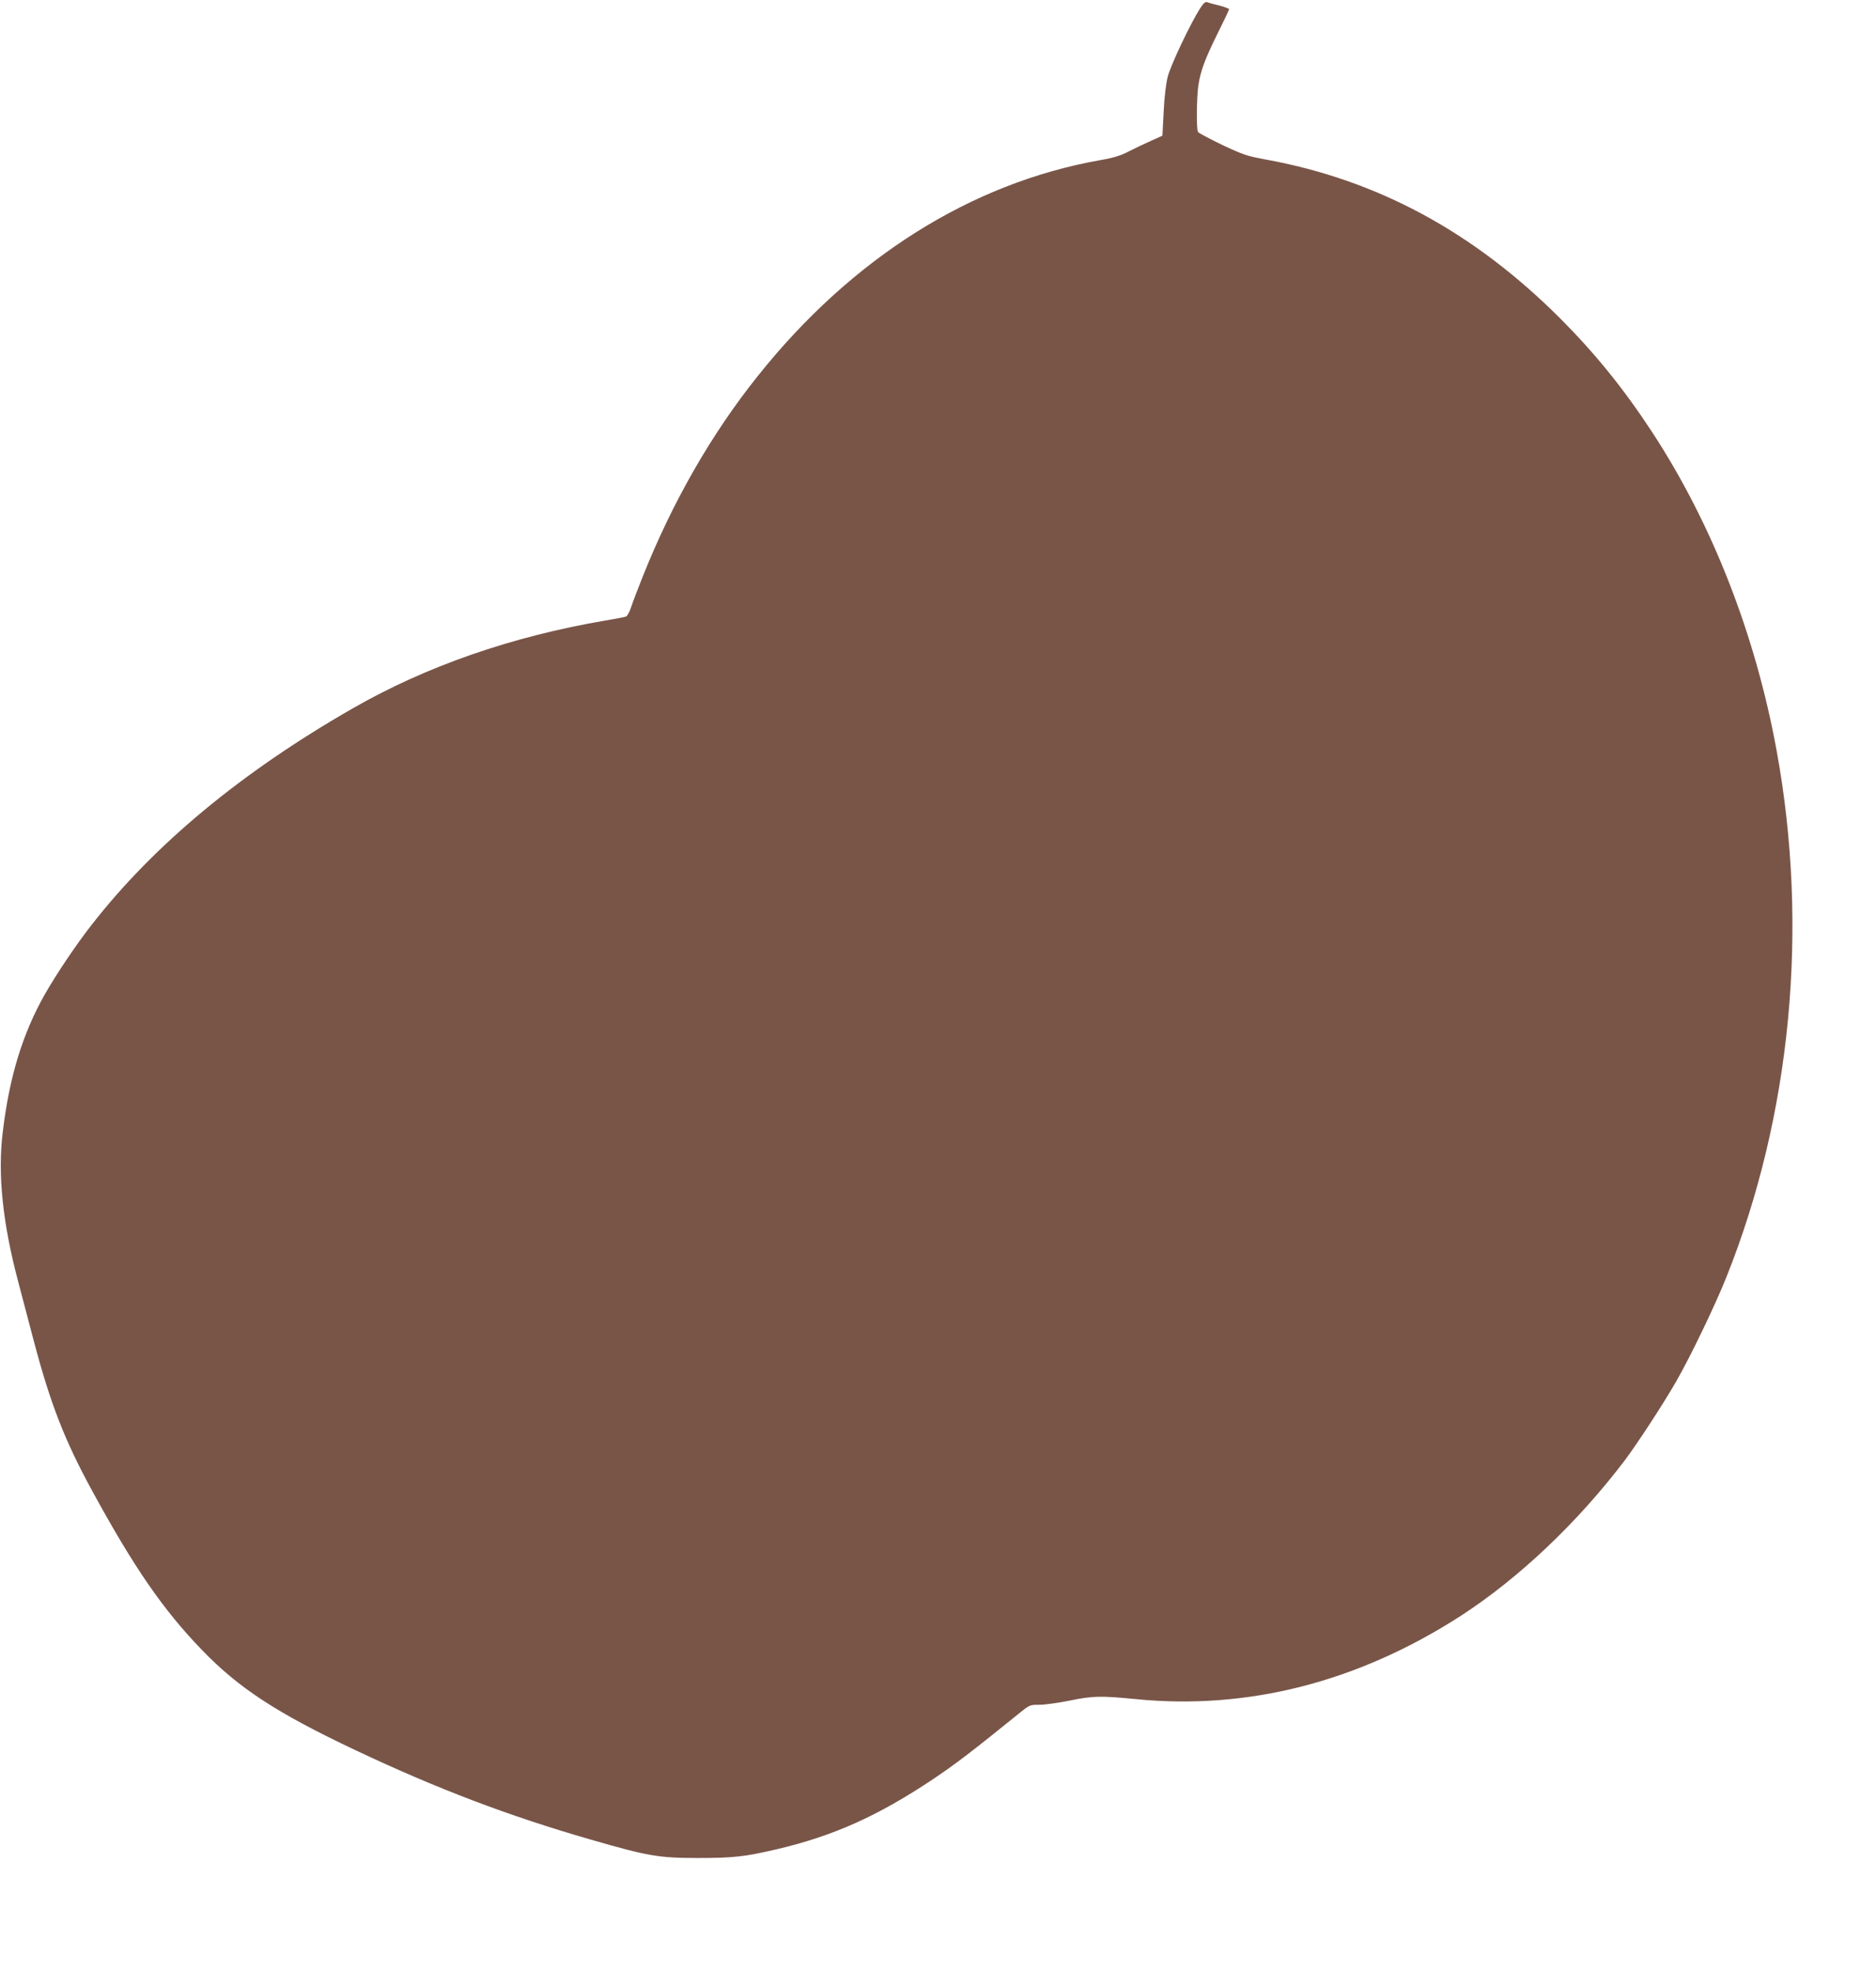 <?xml version="1.0" standalone="no"?>
<!DOCTYPE svg PUBLIC "-//W3C//DTD SVG 20010904//EN"
 "http://www.w3.org/TR/2001/REC-SVG-20010904/DTD/svg10.dtd">
<svg version="1.0" xmlns="http://www.w3.org/2000/svg"
 width="1218pt" height="1280pt" viewBox="0 0 1218 1280"
 preserveAspectRatio="xMidYMid meet">
<g transform="translate(0,1280) scale(0.1,-0.1)"
fill="#795548" stroke="none">
<path d="M7790 12743 c-63 -100 -191 -369 -209 -443 -11 -45 -22 -135 -26
-228 l-8 -153 -71 -32 c-39 -17 -103 -48 -143 -68 -55 -29 -99 -43 -190 -59
-838 -148 -1611 -635 -2221 -1399 -304 -380 -557 -822 -751 -1310 -32 -80 -66
-169 -75 -198 -9 -28 -24 -54 -32 -57 -8 -3 -70 -15 -137 -26 -607 -104 -1160
-296 -1639 -571 -723 -415 -1289 -885 -1695 -1407 -98 -125 -228 -319 -301
-447 -145 -256 -231 -536 -274 -895 -34 -276 -1 -594 102 -980 27 -102 72
-273 100 -380 108 -408 201 -646 378 -970 272 -499 461 -773 712 -1033 241
-250 488 -411 1000 -653 532 -251 990 -425 1527 -580 371 -107 440 -119 693
-119 231 0 303 8 510 56 371 87 658 216 1015 454 149 100 250 177 559 427 70
57 71 58 136 58 36 0 124 13 195 27 150 31 200 32 426 10 728 -73 1445 110
2111 539 377 244 759 605 1066 1010 81 107 253 371 332 509 93 160 259 506
330 685 420 1053 535 2266 325 3415 -138 755 -419 1475 -811 2073 -184 280
-366 505 -593 733 -564 564 -1187 900 -1912 1033 -121 22 -148 31 -284 95 -82
40 -153 77 -157 84 -11 17 -9 219 2 299 14 96 42 172 126 342 41 82 74 152 74
156 0 4 -29 15 -63 24 -35 8 -71 18 -80 22 -11 4 -25 -8 -47 -43z"/>
</g>
</svg>

